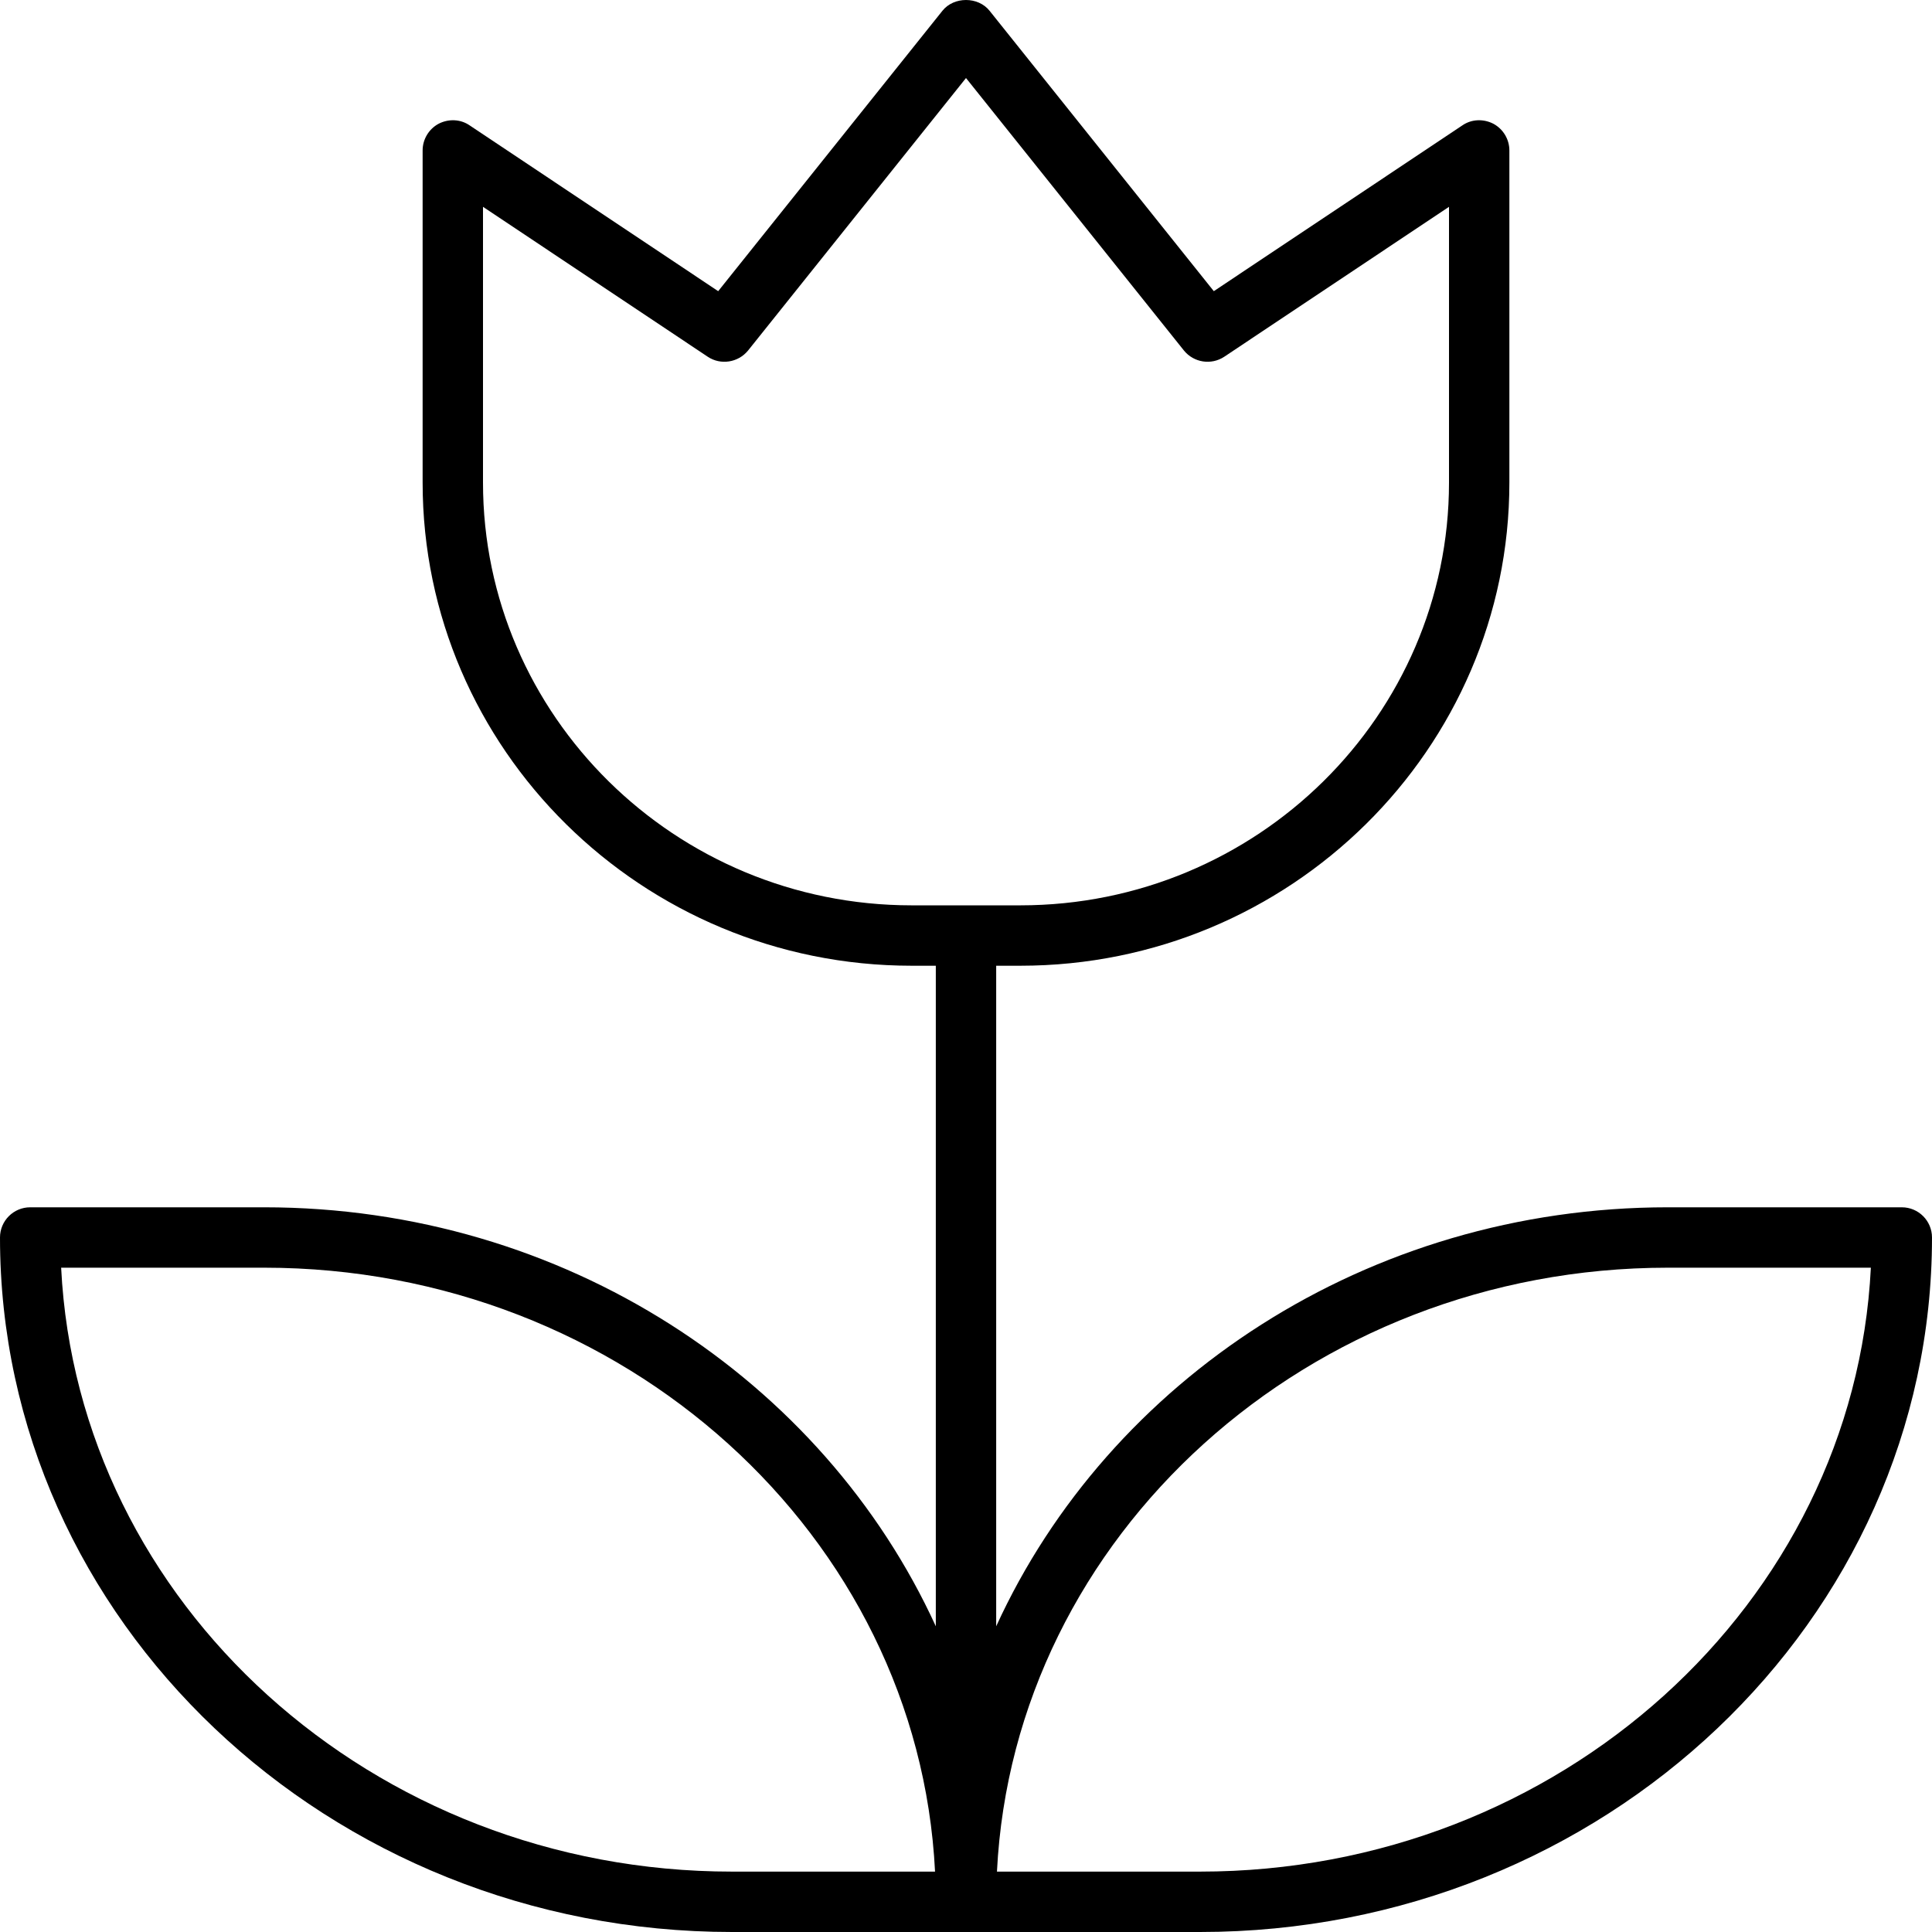 <svg xmlns="http://www.w3.org/2000/svg" viewBox="0 0 512 512"><!-- Font Awesome Pro 6.0.0-alpha2 by @fontawesome - https://fontawesome.com License - https://fontawesome.com/license (Commercial License) --><path d="M504 319.947H442C362.371 319.947 293.855 365.733 264 430.986V255.93H270.406C341.859 255.93 400 198.508 400 127.894V39.87C400 36.932 398.375 34.213 395.781 32.806C393.188 31.462 390.031 31.524 387.563 33.212L321.672 77.162L262.25 2.86C259.219 -0.953 252.781 -0.953 249.75 2.86L190.328 77.162L124.438 33.212C121.969 31.524 118.812 31.462 116.219 32.806C113.625 34.213 112 36.932 112 39.87V127.894C112 198.508 170.141 255.93 241.594 255.93H248V430.986C218.145 365.733 149.629 319.947 70 319.947H8C3.578 319.947 0 323.542 0 327.949C0 429.446 87.031 512 194 512H318C424.969 512 512 429.446 512 327.949C512 323.542 508.422 319.947 504 319.947ZM241.594 239.925C178.953 239.925 128 189.661 128 127.894V54.812L187.562 94.542C190.969 96.823 195.641 96.105 198.25 92.885L256 20.678L313.75 92.885C316.359 96.105 320.984 96.823 324.438 94.542L384 54.812V127.894C384 189.661 333.047 239.925 270.406 239.925H241.594ZM194 495.996C98.688 495.996 20.641 424.914 16.203 335.952H70C165.313 335.952 243.359 407.034 247.797 495.996H194ZM318 495.996H264.203C268.641 407.034 346.688 335.952 442 335.952H495.797C491.359 424.914 413.312 495.996 318 495.996Z"/></svg>